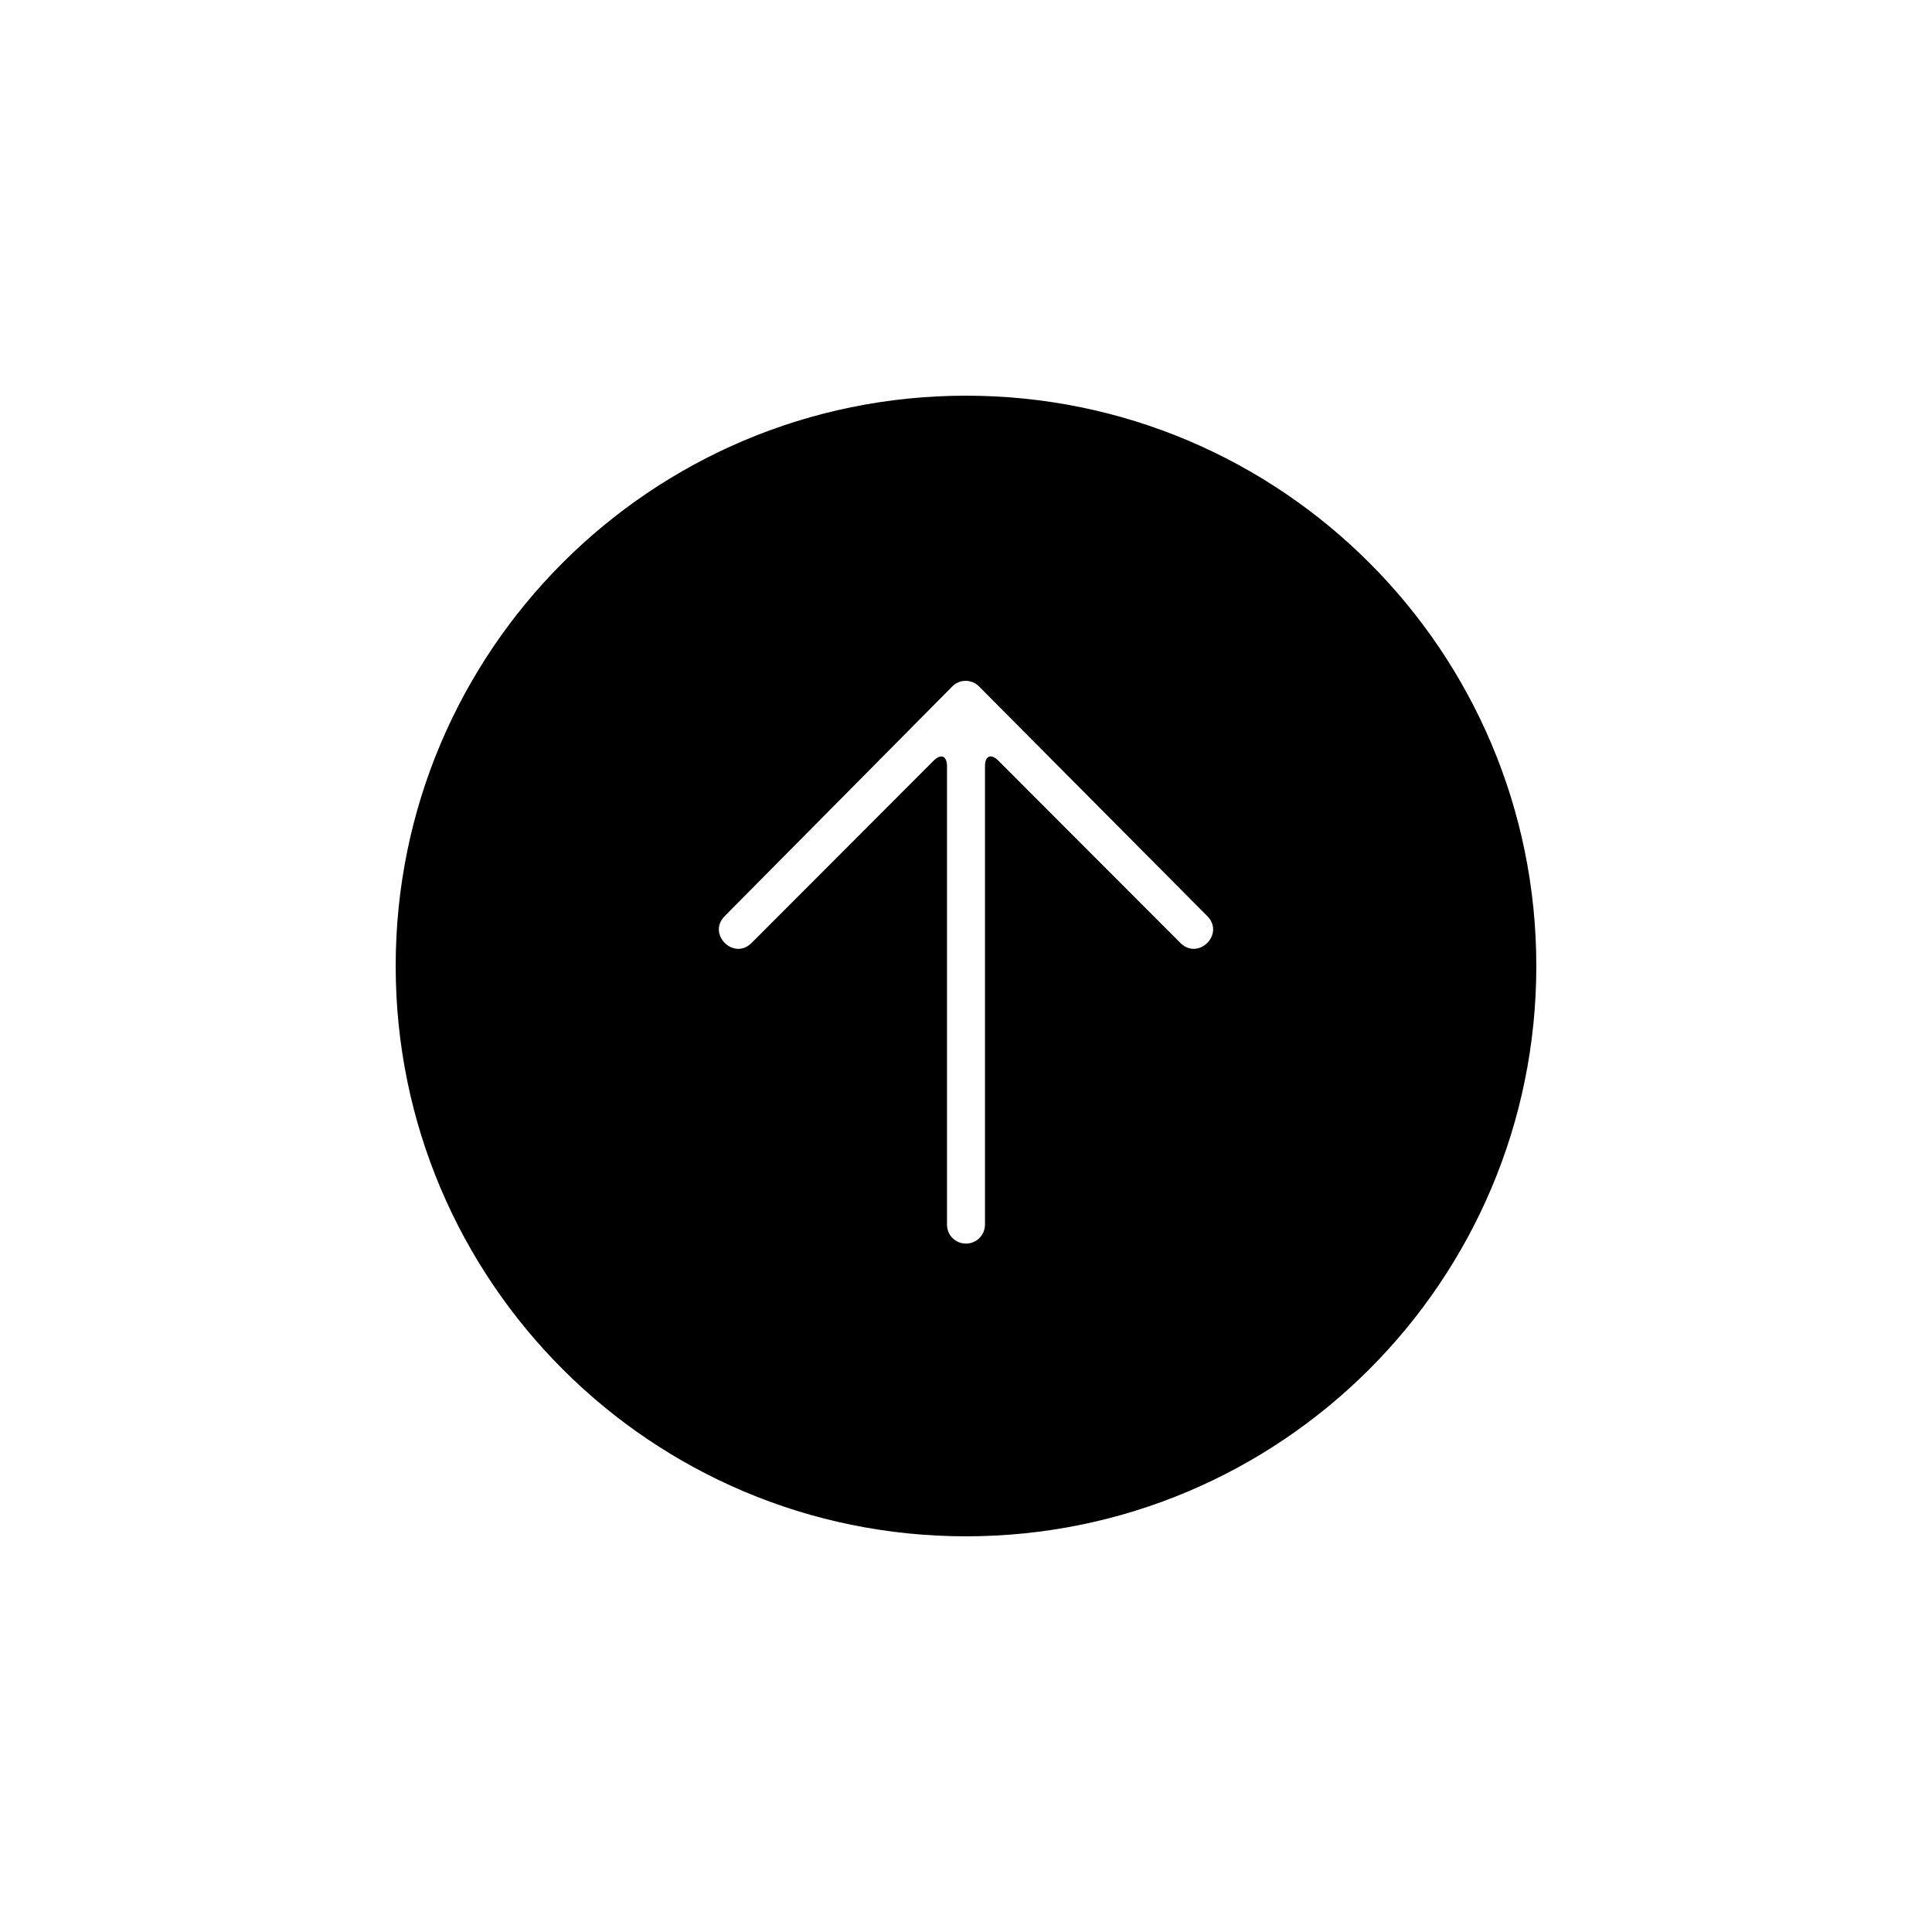 <?xml version="1.0" encoding="UTF-8"?>
<!-- Uploaded to: SVG Repo, www.svgrepo.com, Generator: SVG Repo Mixer Tools -->
<svg fill="#000000" width="800px" height="800px" version="1.1" viewBox="144 144 512 512" xmlns="http://www.w3.org/2000/svg">
 <path d="m400 551.14c-83.477 0-151.14-67.668-151.14-151.14 0-83.477 67.668-151.14 151.14-151.14 83.473 0 151.14 67.668 151.14 151.14 0 83.473-67.668 151.14-151.14 151.14zm3.441-225.24c-1.953-1.961-5.113-1.961-7.059 0l-60.312 60.863c-4.746 4.75 2.367 11.875 7.113 7.125l48.223-48.289c1.965-1.969 3.559-1.281 3.559 1.43v121.54c0 2.758 2.234 4.996 5.035 4.996 2.777 0 5.031-2.285 5.031-4.996v-121.54c0-2.758 1.605-3.387 3.559-1.43l48.223 48.289c4.746 4.75 11.863-2.375 7.117-7.125z" fill-rule="evenodd"/>
</svg>